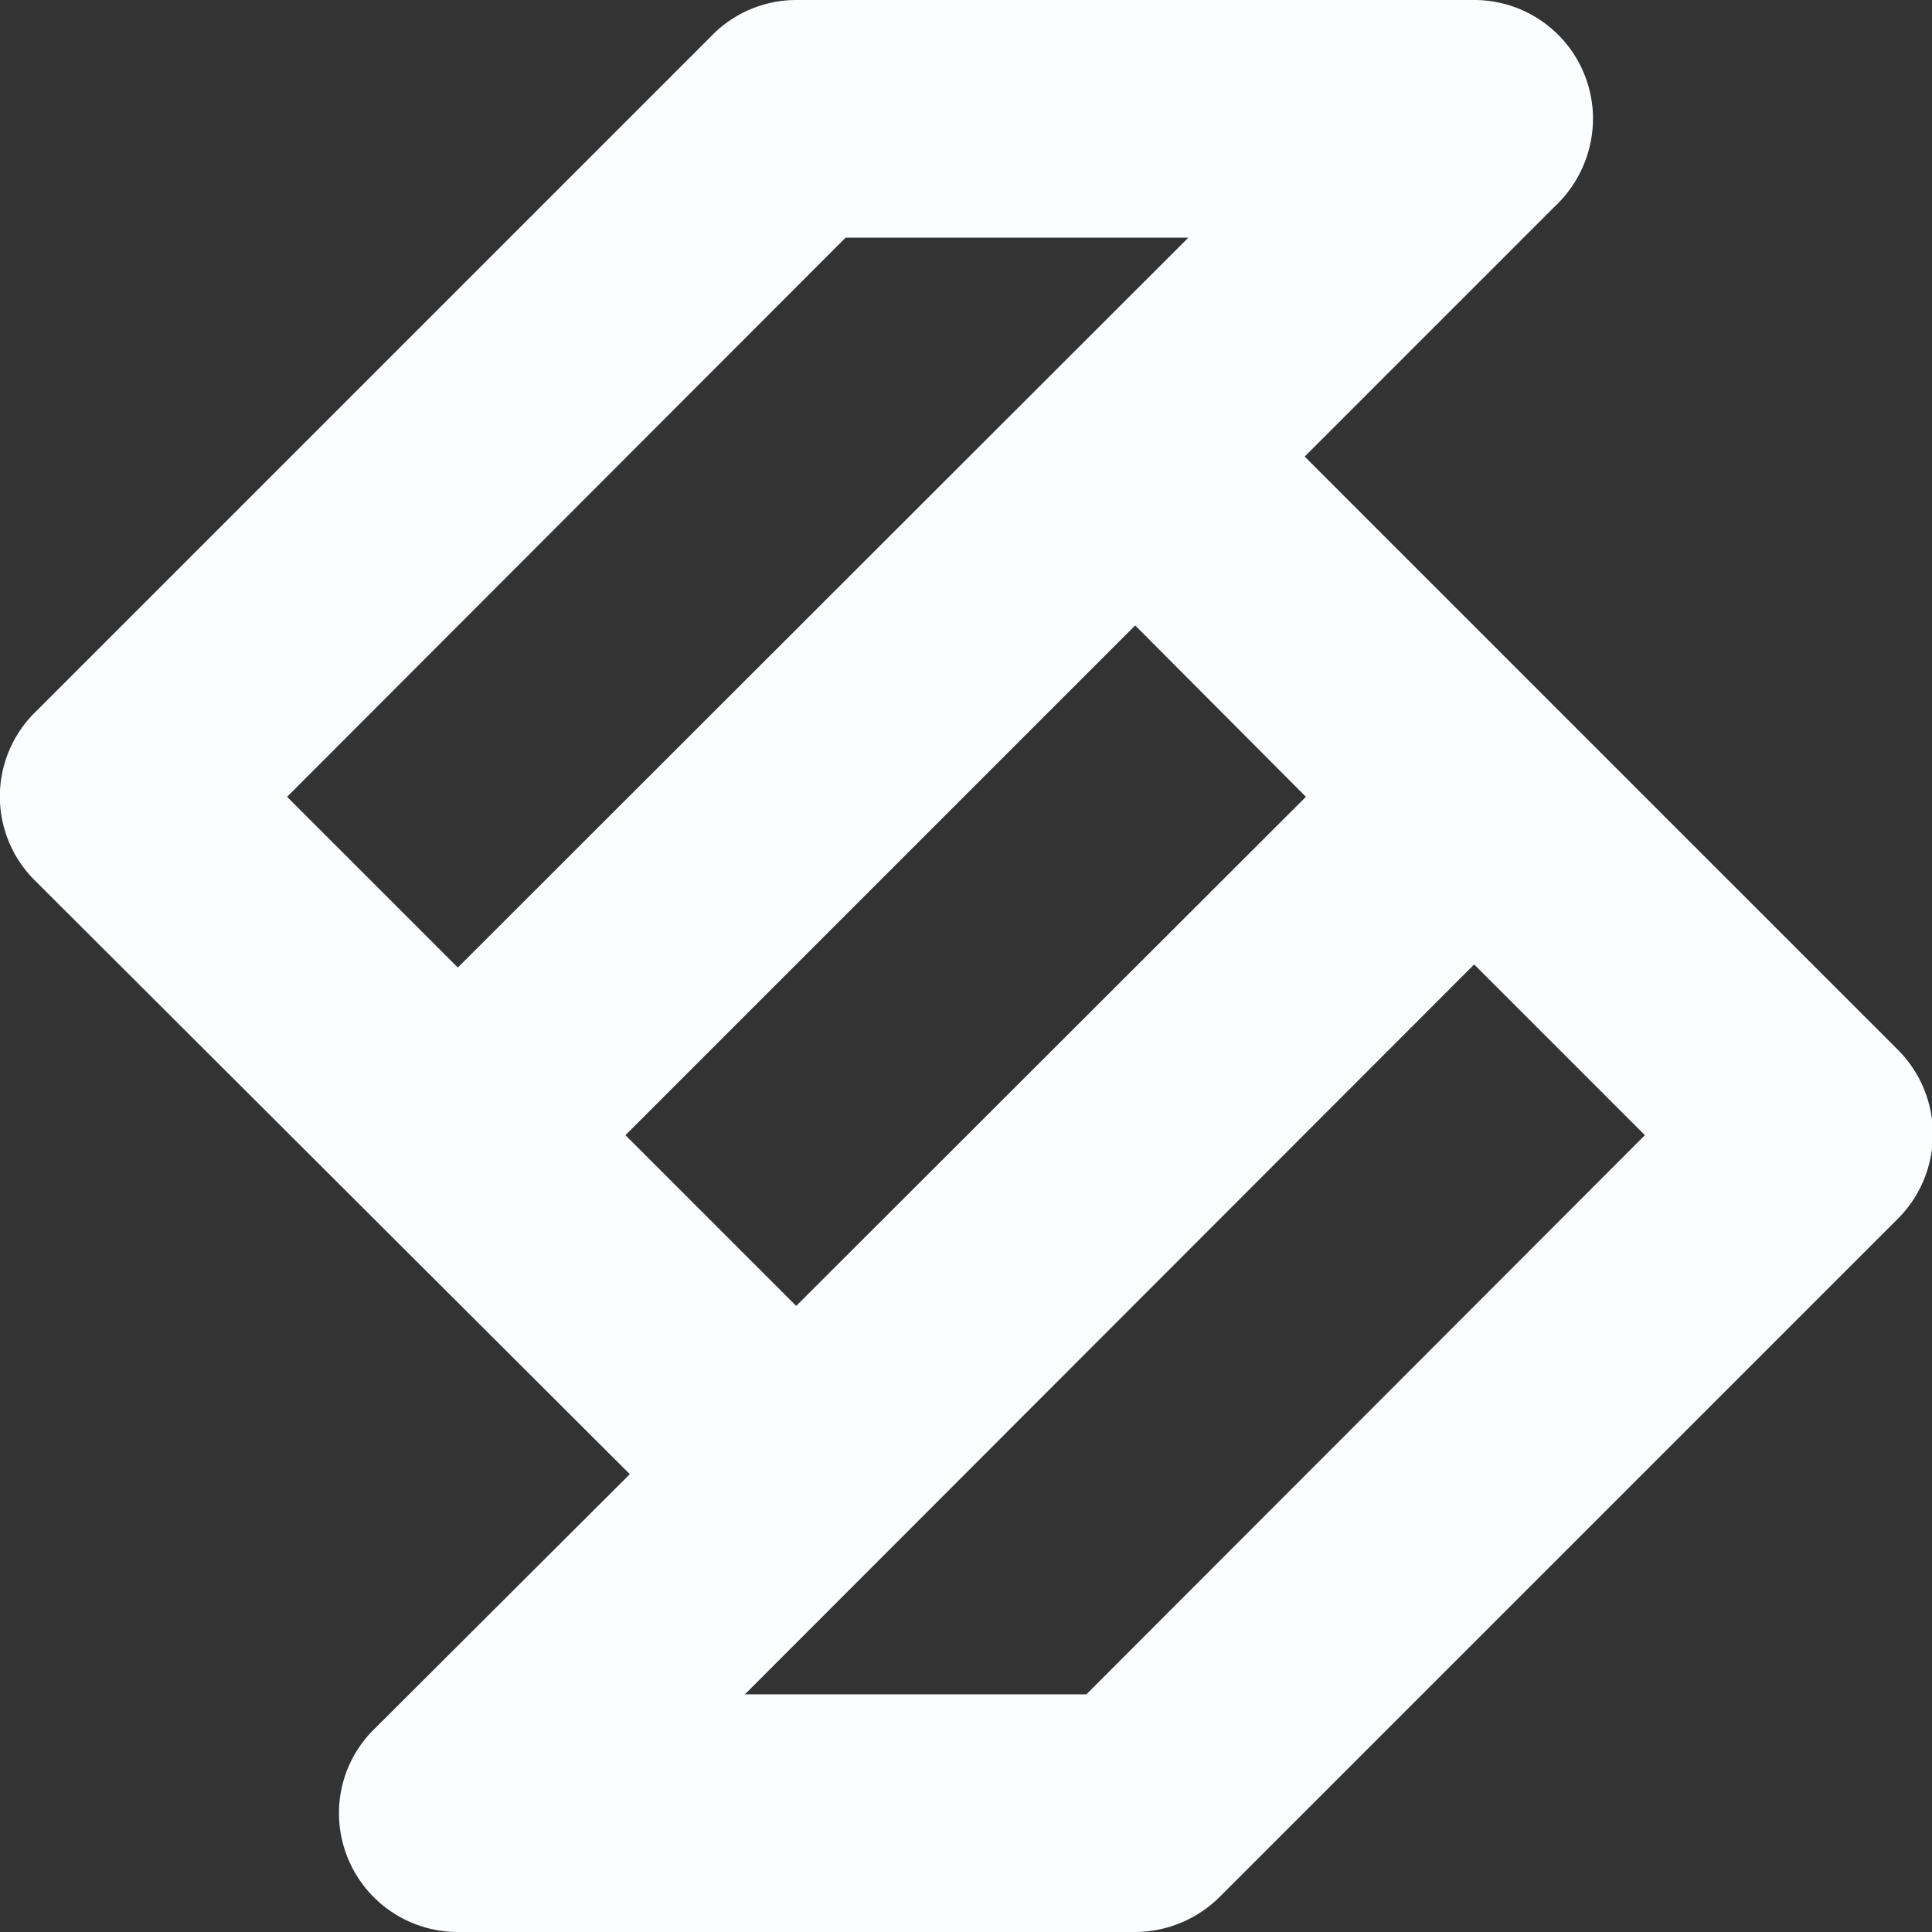 <svg xmlns="http://www.w3.org/2000/svg" viewBox="0 0 30.89 30.89"><rect x="0" y="0" width="30.89" height="30.89" fill="#333333" stroke="none"/><defs><style>.a{fill:#fcfdff;fill-rule:evenodd;}</style></defs><title>splyce_icon_white</title><path class="a" d="M10,18.15l2.73,2.73,8.15-8.14L18.15,10Zm13.57-2.73L11.91,27.09h5.46l8.93-8.94ZM6,27.63l4.07-4.06L.56,14.08a1.89,1.89,0,0,1,0-2.69L11.37.58A1.89,1.89,0,0,1,12.73,0H23.57a1.9,1.9,0,0,1,1.9,1.9,1.93,1.93,0,0,1-.61,1.4h0l-4,4,9.49,9.49a1.91,1.91,0,0,1,0,2.69L19.5,30.33a1.93,1.93,0,0,1-1.35.56H7.32A1.9,1.9,0,0,1,5.42,29,1.88,1.88,0,0,1,6,27.63ZM7.32,15.47,19,3.8H13.52L4.59,12.74Z"/></svg>